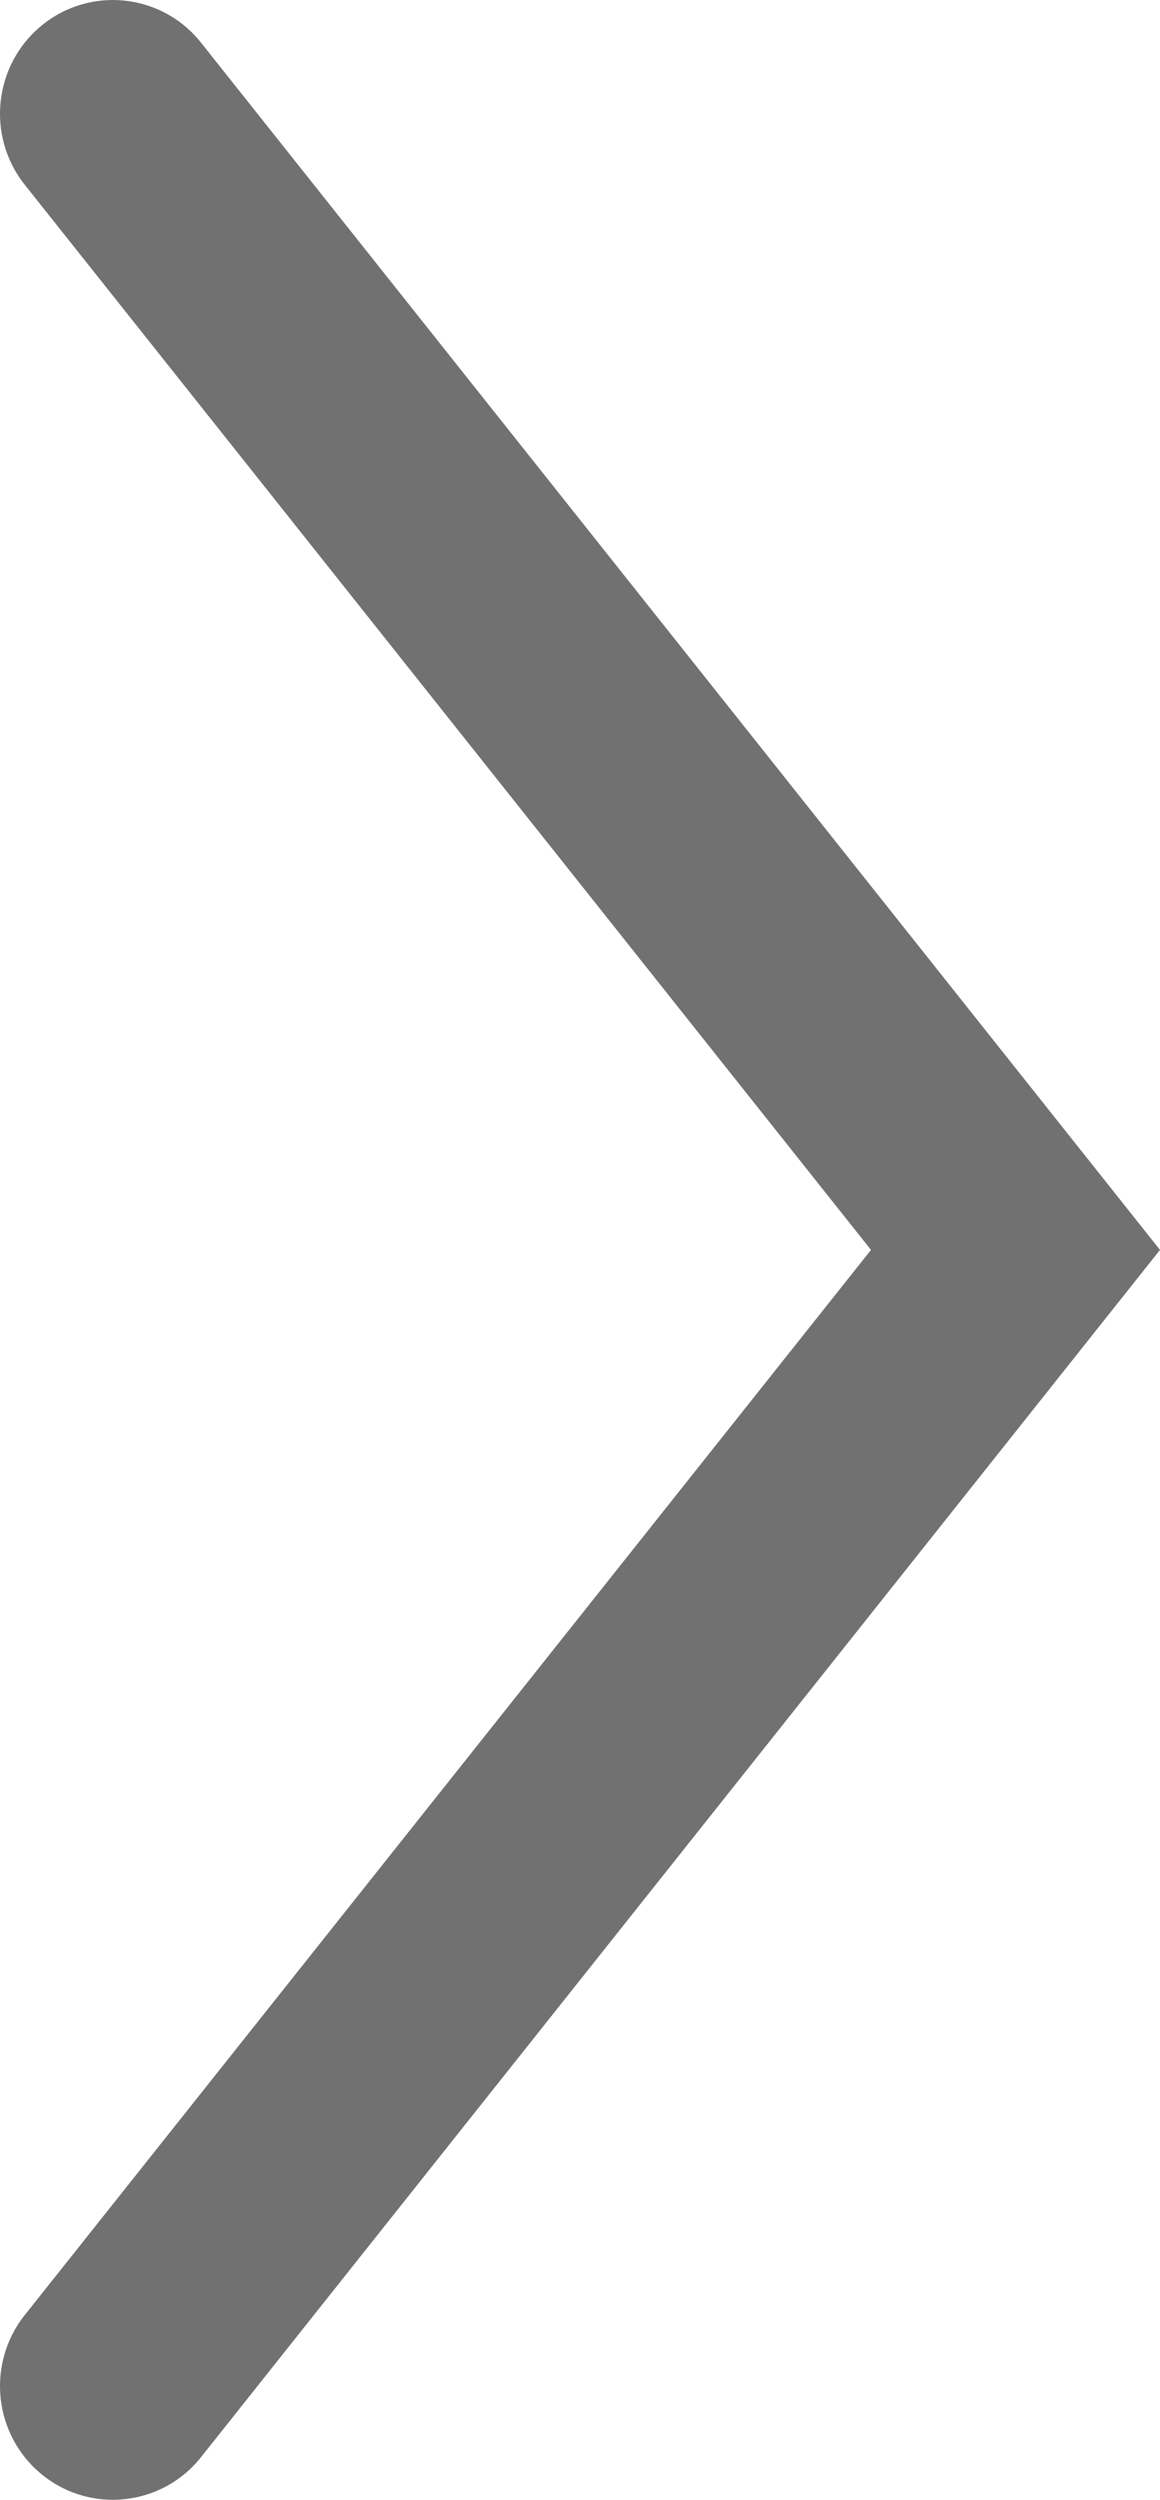 <svg width="13" height="28" viewBox="0 0 13 28" fill="none" xmlns="http://www.w3.org/2000/svg">
<path d="M2.253 27.522C1.817 28.071 1.02 28.16 0.475 27.721C-0.071 27.282 -0.159 26.48 0.277 25.931L9.761 14L0.277 2.069C-0.159 1.52 -0.071 0.718 0.475 0.279C1.02 -0.16 1.817 -0.071 2.253 0.478L13 14L2.253 27.522Z" fill="#717171"/>
</svg>

